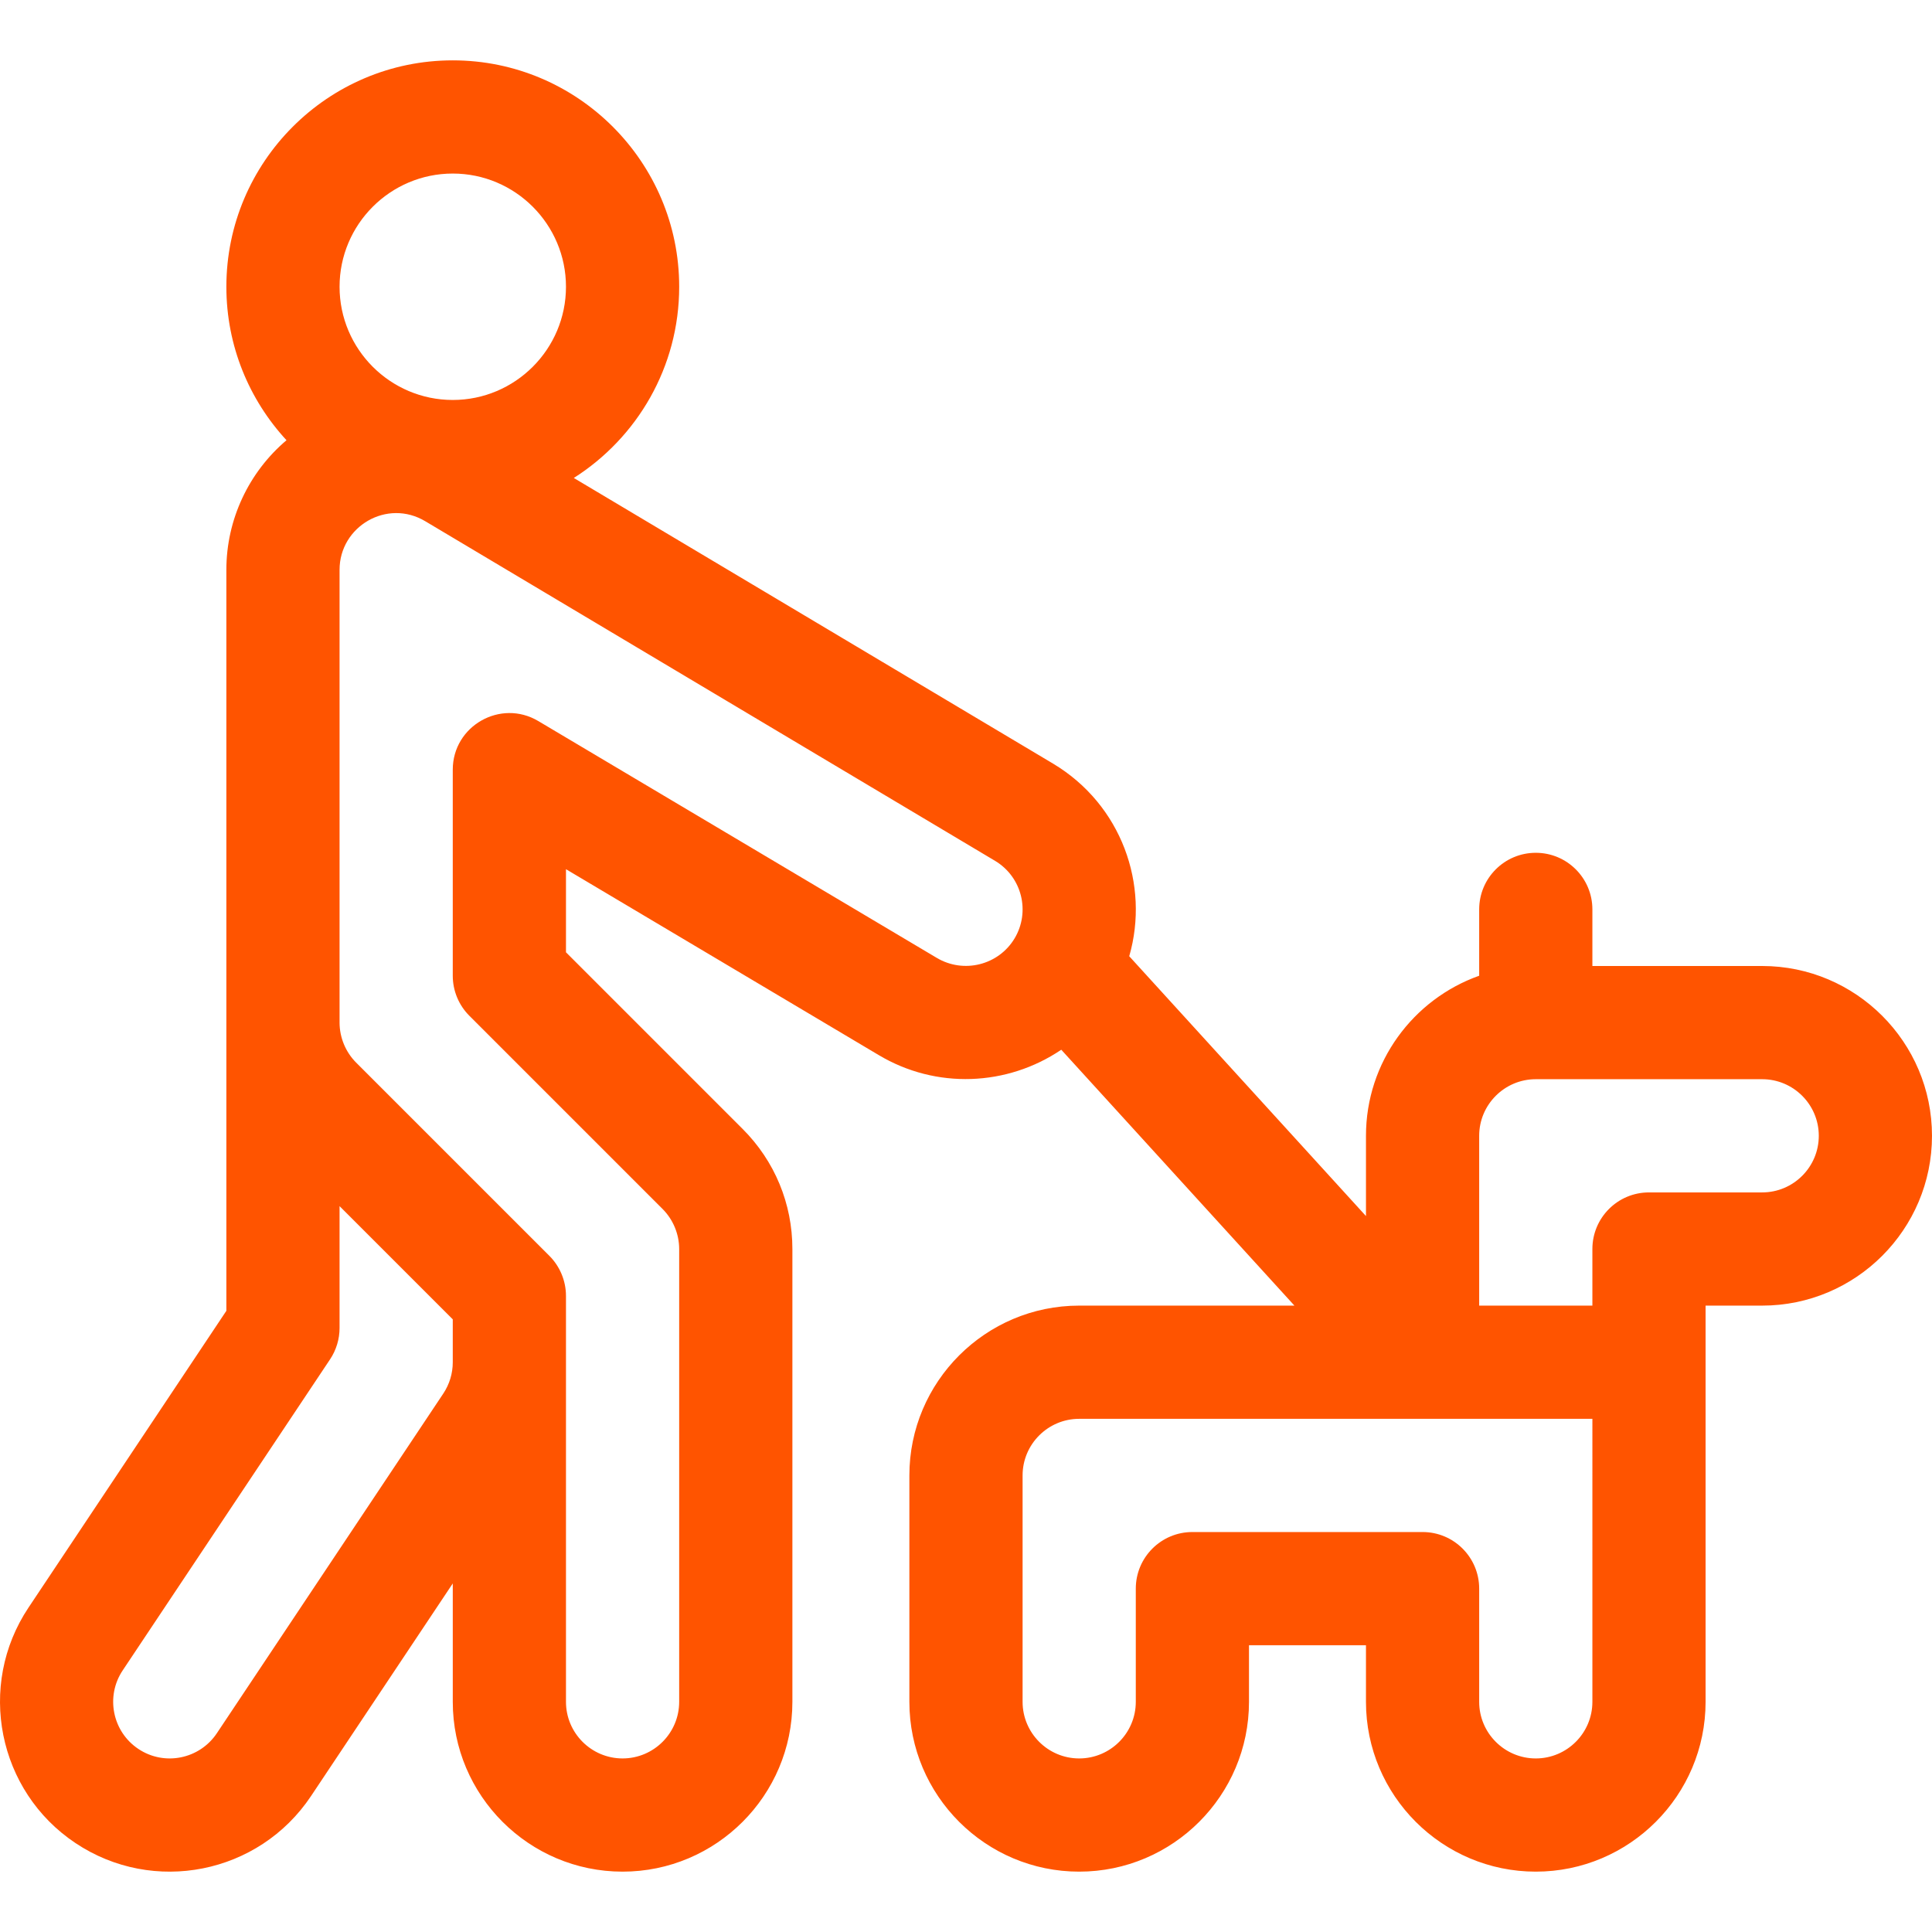 <svg version="1.1" id="Capa_1" xmlns="http://www.w3.org/2000/svg" xmlns:xlink="http://www.w3.org/1999/xlink" x="0px" y="0px" viewBox="0 0 512 512" style="enable-background:new 0 0 512 512;" xml:space="preserve" width="300" height="300" xmlns:svgjs="http://svgjs.dev/svgjs"><g width="100%" height="100%" transform="matrix(1,0,0,1,0,0)"><g>
	<g>
		<path d="M466.999,256h-45.001v-15c0-8.284-6.716-15-15-15c-8.284,0-15,6.716-15,15v17.581&#xA;&#9;&#9;&#9;c-17.46,6.192-30.001,22.866-30.001,42.421v21.267l-62.739-68.857c5.465-18.932-2.052-40.165-20.145-51.02l-127.049-75.725&#xA;&#9;&#9;&#9;c16.768-10.652,27.928-29.377,27.928-50.671c0-33.085-26.917-60.002-60.002-60.002c-33.085,0-60.002,26.917-60.002,60.002&#xA;&#9;&#9;&#9;c0,15.68,6.053,29.969,15.936,40.669c-9.979,8.456-15.936,20.987-15.936,34.333c0,2.225,0,191.411,0,196.381L7.542,426.046&#xA;&#9;&#9;&#9;c-13.761,20.653-8.16,48.647,12.475,62.396c20.62,13.766,48.588,8.244,62.413-12.475l37.559-56.339v31.377&#xA;&#9;&#9;&#9;c0,24.814,20.187,45.001,45.001,45.001c24.814,0,45.001-20.188,45.001-45.001V331.002c0-12.017-4.682-23.318-13.183-31.818&#xA;&#9;&#9;&#9;l-46.818-46.819v-22.018l82.863,49.249c15.229,9.109,34.054,8.282,48.395-1.406l61.787,67.812h-57.042&#xA;&#9;&#9;&#9;c-24.814,0-45.001,20.188-45.001,45.001v60.002c0,24.814,20.188,45.001,45.001,45.001s45.001-20.188,45.001-45.001v-15h31.001v15&#xA;&#9;&#9;&#9;c0,24.814,20.188,45.001,45.001,45.001s45.001-20.188,45.001-45.001V346.002h15c24.814,0,45.001-20.188,45.001-45.001&#xA;&#9;&#9;&#9;S491.813,256,466.999,256z M119.989,45.994c16.542,0,30.001,13.458,30.001,30.001c0,16.542-13.458,30.001-30.001,30.001&#xA;&#9;&#9;&#9;c-16.542,0-30.001-13.458-30.001-30.001C89.988,59.452,103.447,45.994,119.989,45.994z M119.988,361.003&#xA;&#9;&#9;&#9;c0.001,2.969-0.87,5.846-2.519,8.319L57.471,459.32c-4.577,6.858-13.883,8.785-20.808,4.163&#xA;&#9;&#9;&#9;c-6.879-4.583-8.743-13.915-4.157-20.799l54.962-82.443c1.643-2.464,2.519-5.359,2.519-8.32v-32.284l30.001,30.001V361.003z&#xA;&#9;&#9;&#9; M268.862,248.707c-4.261,7.082-13.508,9.39-20.646,5.12l-105.564-62.741c-9.981-5.932-22.665,1.276-22.665,12.895v54.596&#xA;&#9;&#9;&#9;c0,3.979,1.581,7.793,4.394,10.606l51.212,51.212c2.793,2.793,4.396,6.659,4.396,10.604v120.003c0,8.271-6.729,15-15,15&#xA;&#9;&#9;&#9;s-15-6.729-15-15v-90.003v-17.578c0-4.051-1.66-7.877-4.396-10.609l-51.209-51.209c-2.793-2.793-4.396-6.659-4.396-10.604V150.998&#xA;&#9;&#9;&#9;c0-11.503,12.614-18.945,22.761-12.838l150.966,89.98C270.838,232.414,273.11,241.628,268.862,248.707z M421.998,451.005&#xA;&#9;&#9;&#9;c0,8.271-6.729,15-15,15c-8.271,0-15-6.729-15-15v-30.001c0-8.284-6.716-15-15-15h-61.002c-8.284,0-15,6.716-15,15v30.001&#xA;&#9;&#9;&#9;c0,8.271-6.729,15-15,15s-15-6.729-15-15v-60.002c0-8.271,6.729-15,15-15c6.186,0,128.977,0,136.004,0V451.005z M466.999,316.001&#xA;&#9;&#9;&#9;h-30.001c-8.284,0-15,6.716-15,15v15h-30.001v-45.001c0-8.271,6.729-15,15-15h60.002c8.271,0,15,6.729,15,15&#xA;&#9;&#9;&#9;S475.27,316.001,466.999,316.001z" fill="#ff5400" fill-opacity="1" data-original-color="#000000ff" stroke="none" stroke-opacity="1"/>
	</g>
</g><g>
</g><g>
</g><g>
</g><g>
</g><g>
</g><g>
</g><g>
</g><g>
</g><g>
</g><g>
</g><g>
</g><g>
</g><g>
</g><g>
</g><g>
</g></g></svg>